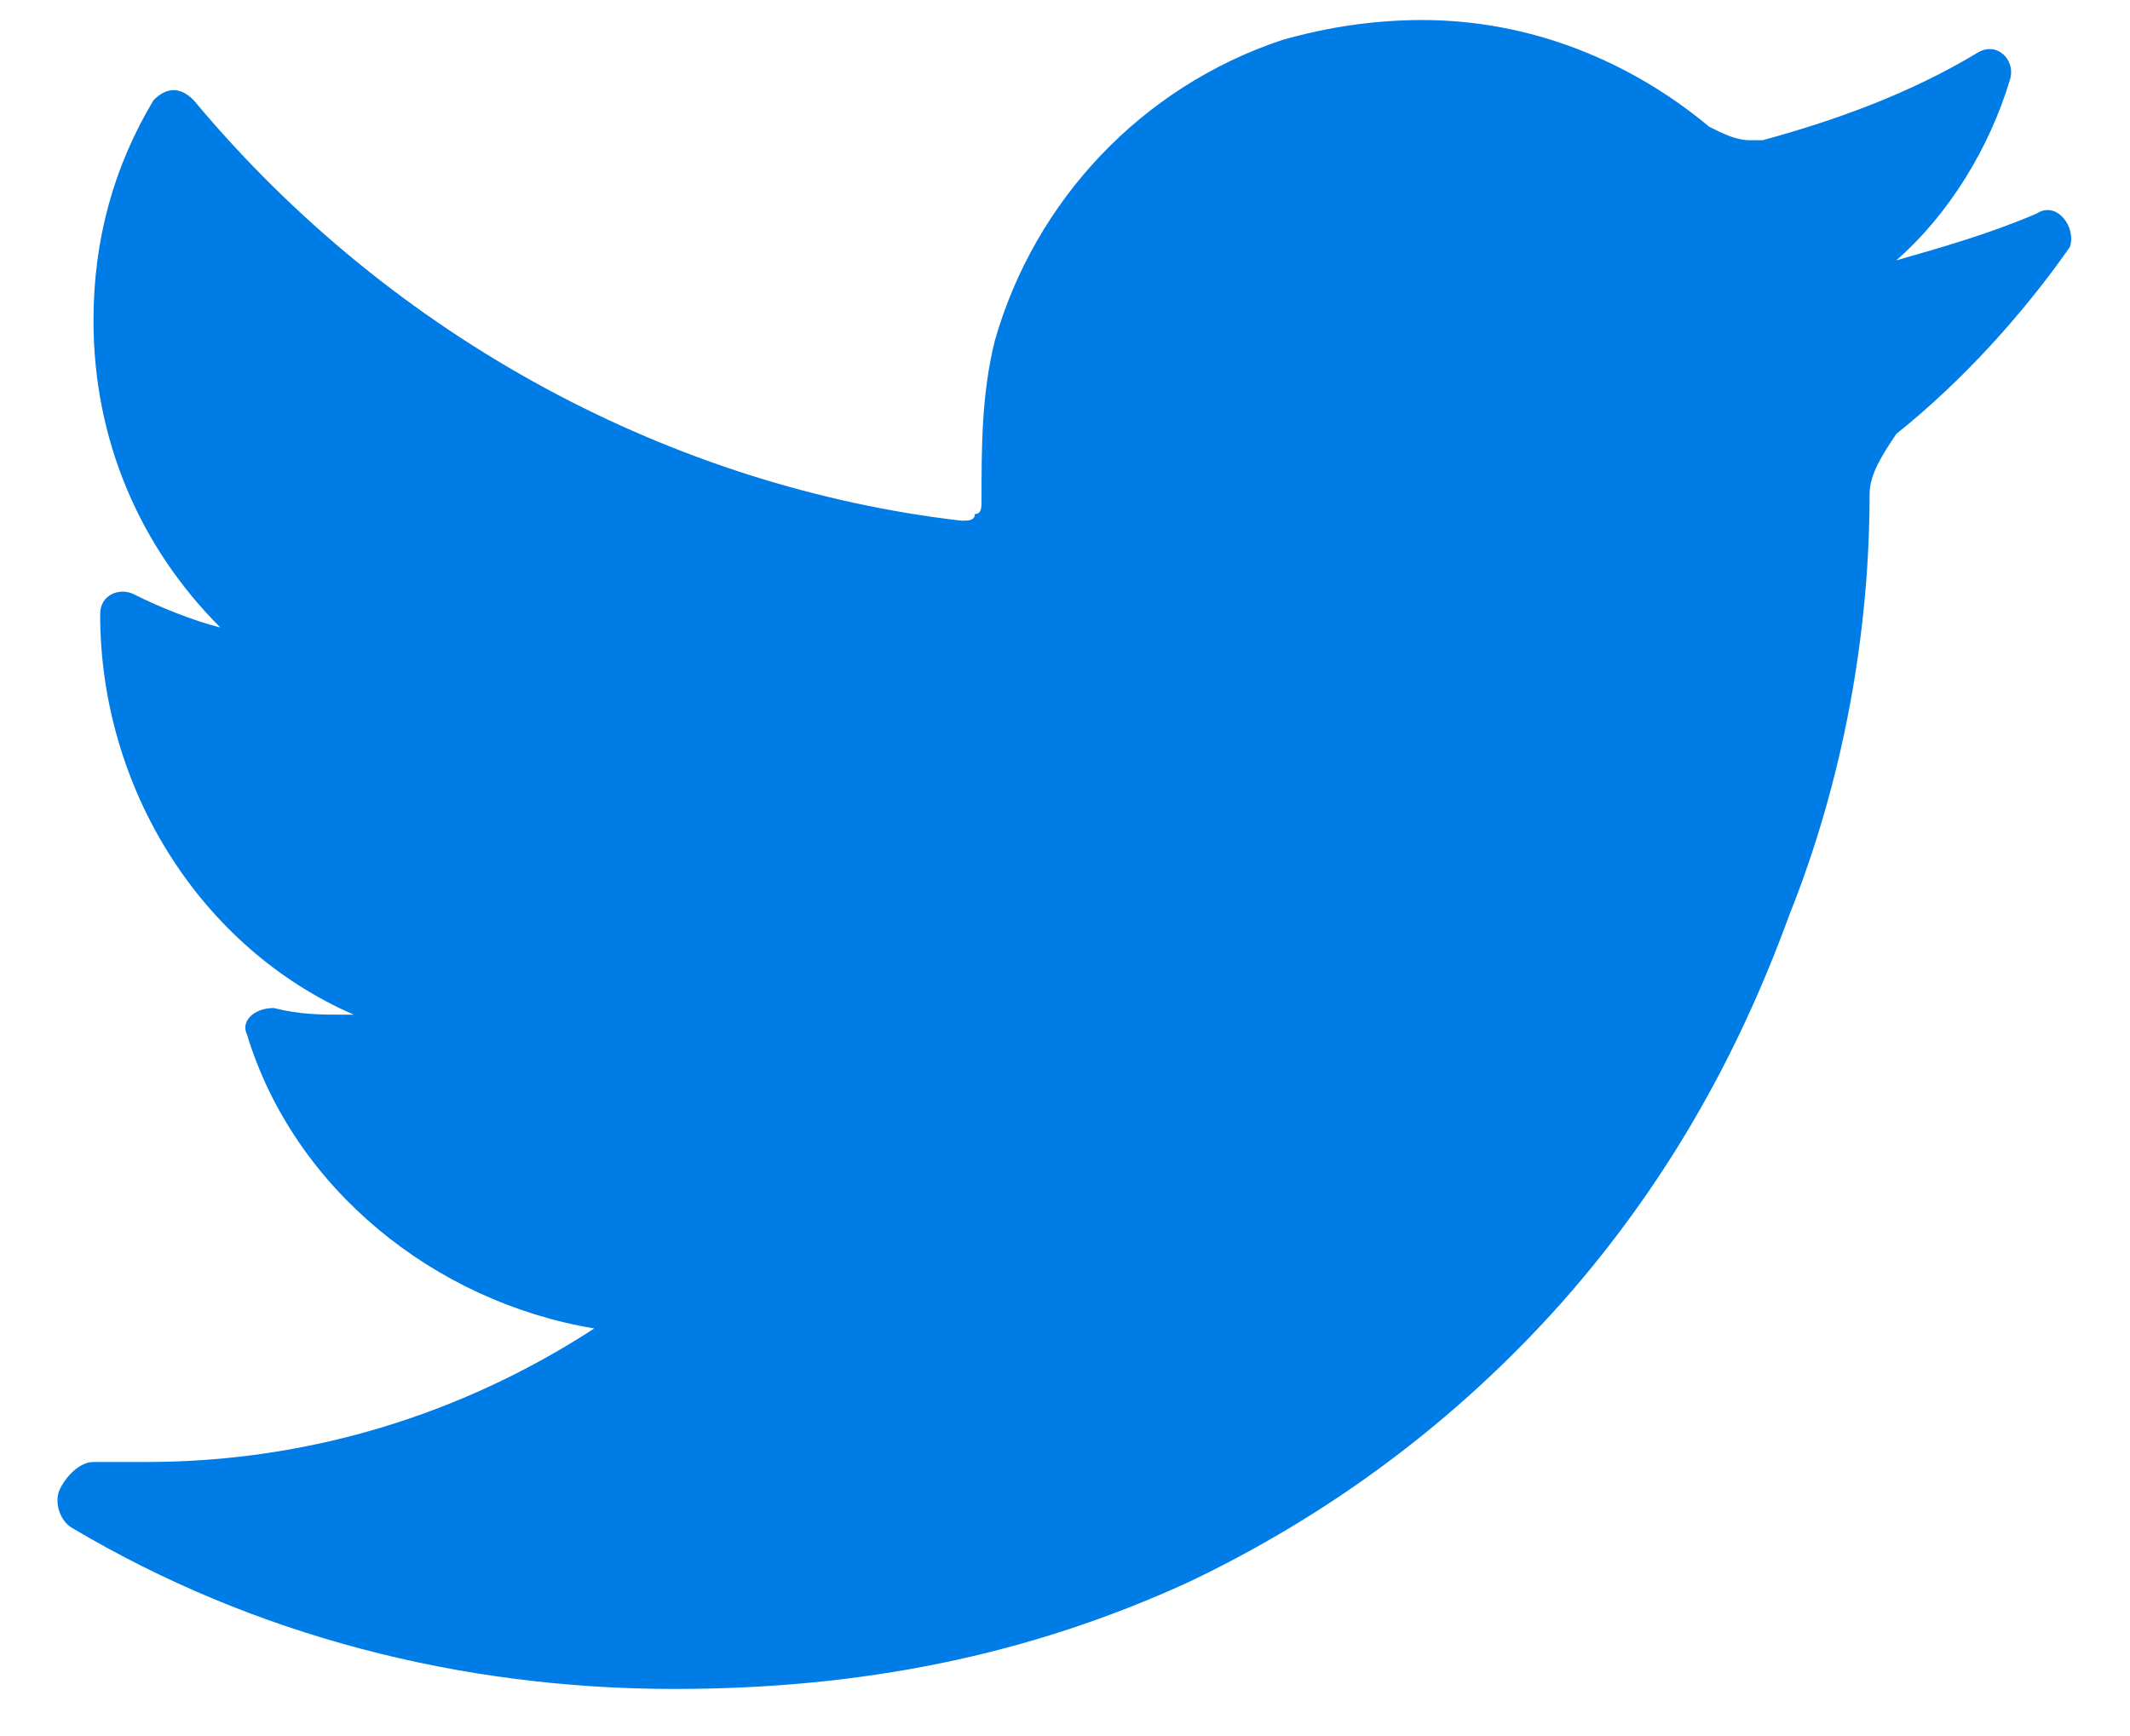 <?xml version="1.0" encoding="utf-8"?>
<!-- Generator: Adobe Illustrator 22.0.1, SVG Export Plug-In . SVG Version: 6.00 Build 0)  -->
<svg version="1.1" id="Layer_1" xmlns="http://www.w3.org/2000/svg" xmlns:xlink="http://www.w3.org/1999/xlink" x="0px" y="0px"
	 viewBox="0 0 31.9 26" style="enable-background:new 0 0 31.9 26;" xml:space="preserve">
<style type="text/css">
	.st0{fill:#007CE7;}
</style>
<path class="st0" d="M30.5,3.2c-0.7,0.3-1.4,0.5-2.1,0.7c0.8-0.7,1.4-1.7,1.7-2.7l0,0c0.1-0.3-0.2-0.6-0.5-0.4l0,0
	c-1,0.6-2.1,1-3.2,1.3c-0.1,0-0.1,0-0.2,0c-0.2,0-0.4-0.1-0.6-0.2c-1.2-1-2.7-1.6-4.3-1.6c-0.7,0-1.4,0.1-2.1,0.3
	c-2.1,0.7-3.7,2.4-4.3,4.5c-0.2,0.8-0.2,1.6-0.2,2.4c0,0.1,0,0.2-0.1,0.2c0,0.1-0.1,0.1-0.2,0.1c0,0,0,0,0,0
	C10.1,7.3,5.9,5.1,2.9,1.5l0,0c-0.2-0.2-0.4-0.2-0.6,0l0,0c-0.6,1-0.9,2.1-0.9,3.3c0,1.8,0.7,3.4,1.9,4.6C2.9,9.3,2.4,9.1,2,8.9l0,0
	c-0.2-0.1-0.5,0-0.5,0.3l0,0c0,2.6,1.5,5,3.8,6c0,0-0.1,0-0.1,0c-0.4,0-0.7,0-1.1-0.1l0,0c-0.3,0-0.5,0.2-0.4,0.4l0,0
	c0.7,2.3,2.8,4,5.2,4.4c-2,1.3-4.3,2-6.7,2l-0.8,0c-0.2,0-0.4,0.2-0.5,0.4c-0.1,0.2,0,0.5,0.2,0.6c2.7,1.6,5.8,2.4,9,2.4
	c2.8,0,5.3-0.5,7.7-1.6c2.1-1,4-2.4,5.6-4.2c1.5-1.7,2.6-3.6,3.4-5.8c0.8-2,1.2-4.2,1.2-6.3V7.4c0-0.3,0.2-0.6,0.4-0.9
	c1-0.8,1.9-1.8,2.6-2.8l0,0C31.1,3.4,30.8,3,30.5,3.2L30.5,3.2z"/>
</svg>
